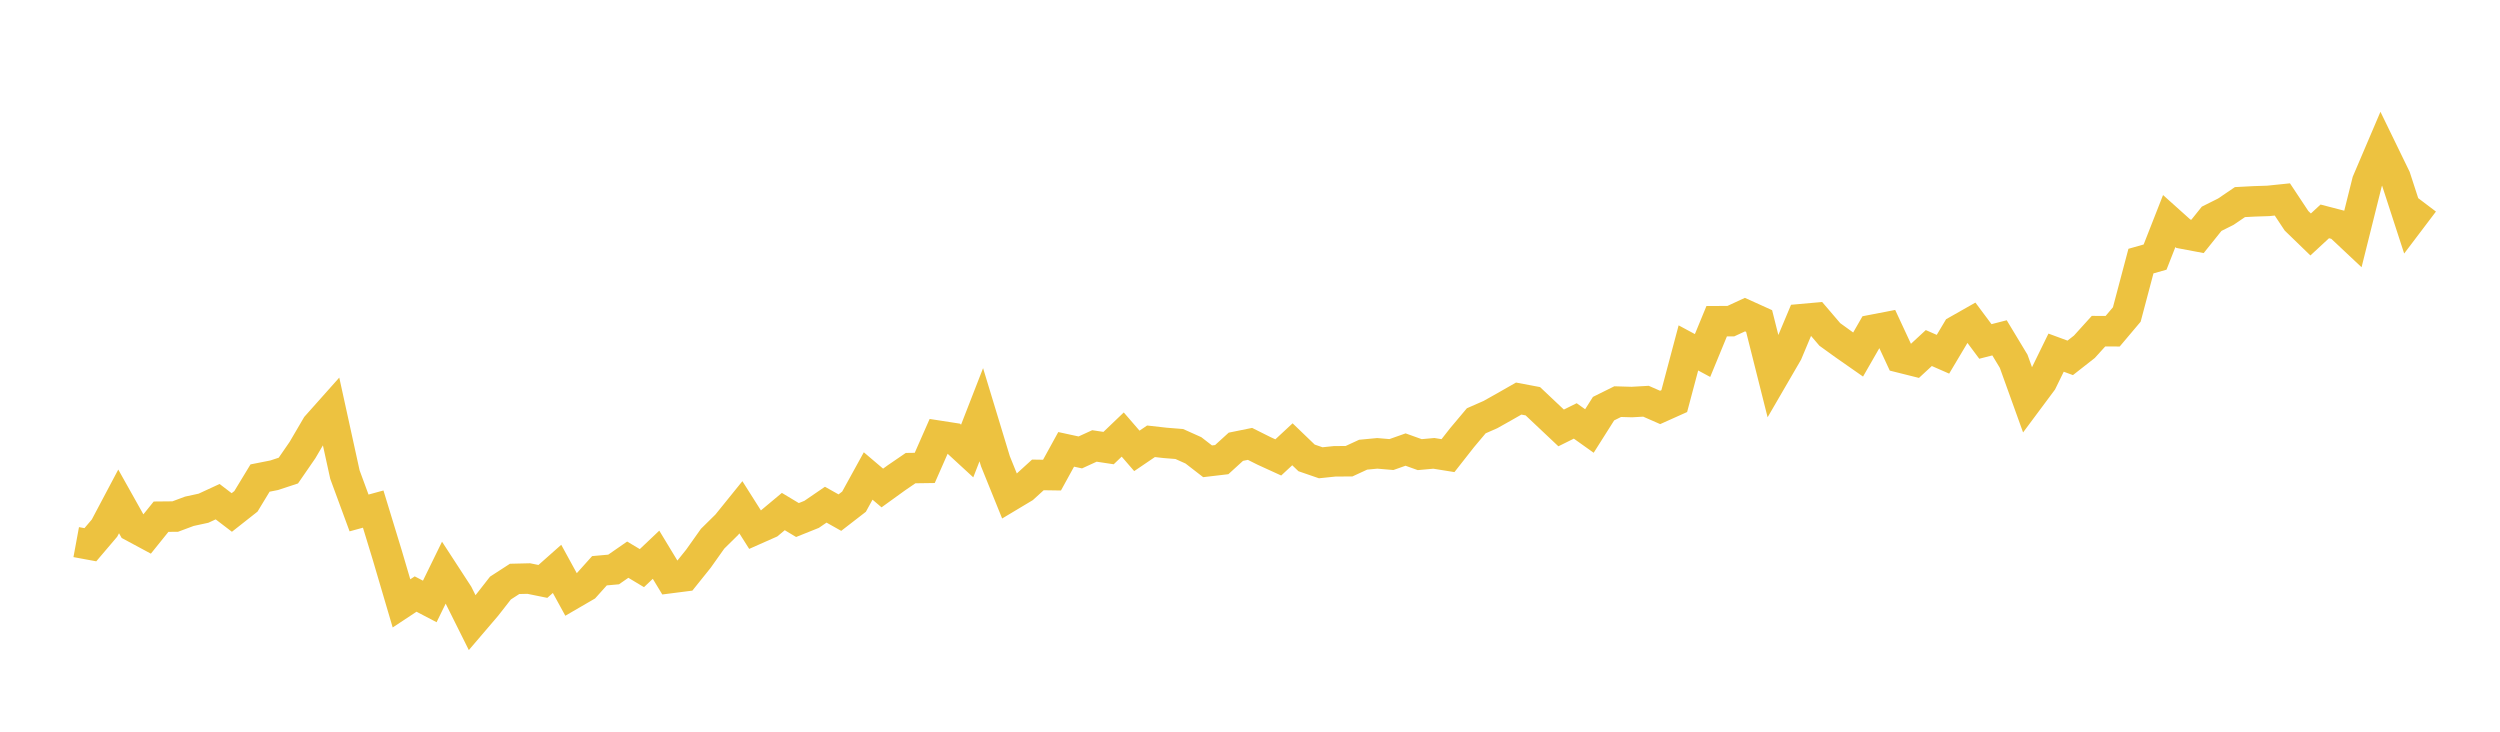 <svg width="164" height="48" xmlns="http://www.w3.org/2000/svg" xmlns:xlink="http://www.w3.org/1999/xlink"><path fill="none" stroke="rgb(237,194,64)" stroke-width="2" d="M5,35.563L5.928,35.734L6.855,34.644L7.783,32.892L8.711,34.547L9.639,35.046L10.566,33.895L11.494,33.886L12.422,33.54L13.349,33.339L14.277,32.91L15.205,33.619L16.133,32.888L17.06,31.36L17.988,31.176L18.916,30.87L19.843,29.526L20.771,27.941L21.699,26.899L22.627,31.133L23.554,33.65L24.482,33.396L25.41,36.434L26.337,39.582L27.265,38.969L28.193,39.455L29.12,37.559L30.048,38.986L30.976,40.847L31.904,39.761L32.831,38.575L33.759,37.975L34.687,37.953L35.614,38.141L36.542,37.318L37.47,39.013L38.398,38.474L39.325,37.441L40.253,37.358L41.181,36.714L42.108,37.27L43.036,36.39L43.964,37.923L44.892,37.804L45.819,36.649L46.747,35.34L47.675,34.425L48.602,33.278L49.53,34.744L50.458,34.333L51.386,33.558L52.313,34.114L53.241,33.742L54.169,33.107L55.096,33.628L56.024,32.91L56.952,31.224L57.88,32.012L58.807,31.343L59.735,30.708L60.663,30.695L61.59,28.589L62.518,28.733L63.446,29.587L64.373,27.206L65.301,30.261L66.229,32.555L67.157,31.999L68.084,31.154L69.012,31.168L69.94,29.478L70.867,29.679L71.795,29.254L72.723,29.394L73.651,28.506L74.578,29.578L75.506,28.948L76.434,29.053L77.361,29.127L78.289,29.543L79.217,30.261L80.145,30.152L81.072,29.307L82,29.119L82.928,29.583L83.855,30.007L84.783,29.145L85.711,30.038L86.639,30.358L87.566,30.261L88.494,30.257L89.422,29.828L90.349,29.74L91.277,29.819L92.205,29.491L93.133,29.824L94.06,29.74L94.988,29.889L95.916,28.707L96.843,27.604L97.771,27.197L98.699,26.676L99.627,26.146L100.554,26.321L101.482,27.197L102.41,28.072L103.337,27.613L104.265,28.274L105.193,26.807L106.12,26.347L107.048,26.374L107.976,26.321L108.904,26.728L109.831,26.312L110.759,22.823L111.687,23.322L112.614,21.072L113.542,21.068L114.47,20.639L115.398,21.059L116.325,24.745L117.253,23.147L118.181,20.936L119.108,20.853L120.036,21.939L120.964,22.609L121.892,23.257L122.819,21.641L123.747,21.462L124.675,23.458L125.602,23.69L126.53,22.832L127.458,23.239L128.386,21.681L129.313,21.155L130.241,22.399L131.169,22.162L132.096,23.699L133.024,26.277L133.952,25.03L134.88,23.134L135.807,23.476L136.735,22.749L137.663,21.724L138.59,21.729L139.518,20.63L140.446,17.128L141.373,16.865L142.301,14.501L143.229,15.333L144.157,15.508L145.084,14.352L146.012,13.888L146.94,13.258L147.867,13.209L148.795,13.179L149.723,13.083L150.651,14.483L151.578,15.381L152.506,14.523L153.434,14.764L154.361,15.635L155.289,11.918L156.217,9.742L157.145,11.651L158.072,14.501L159,13.275"></path></svg>